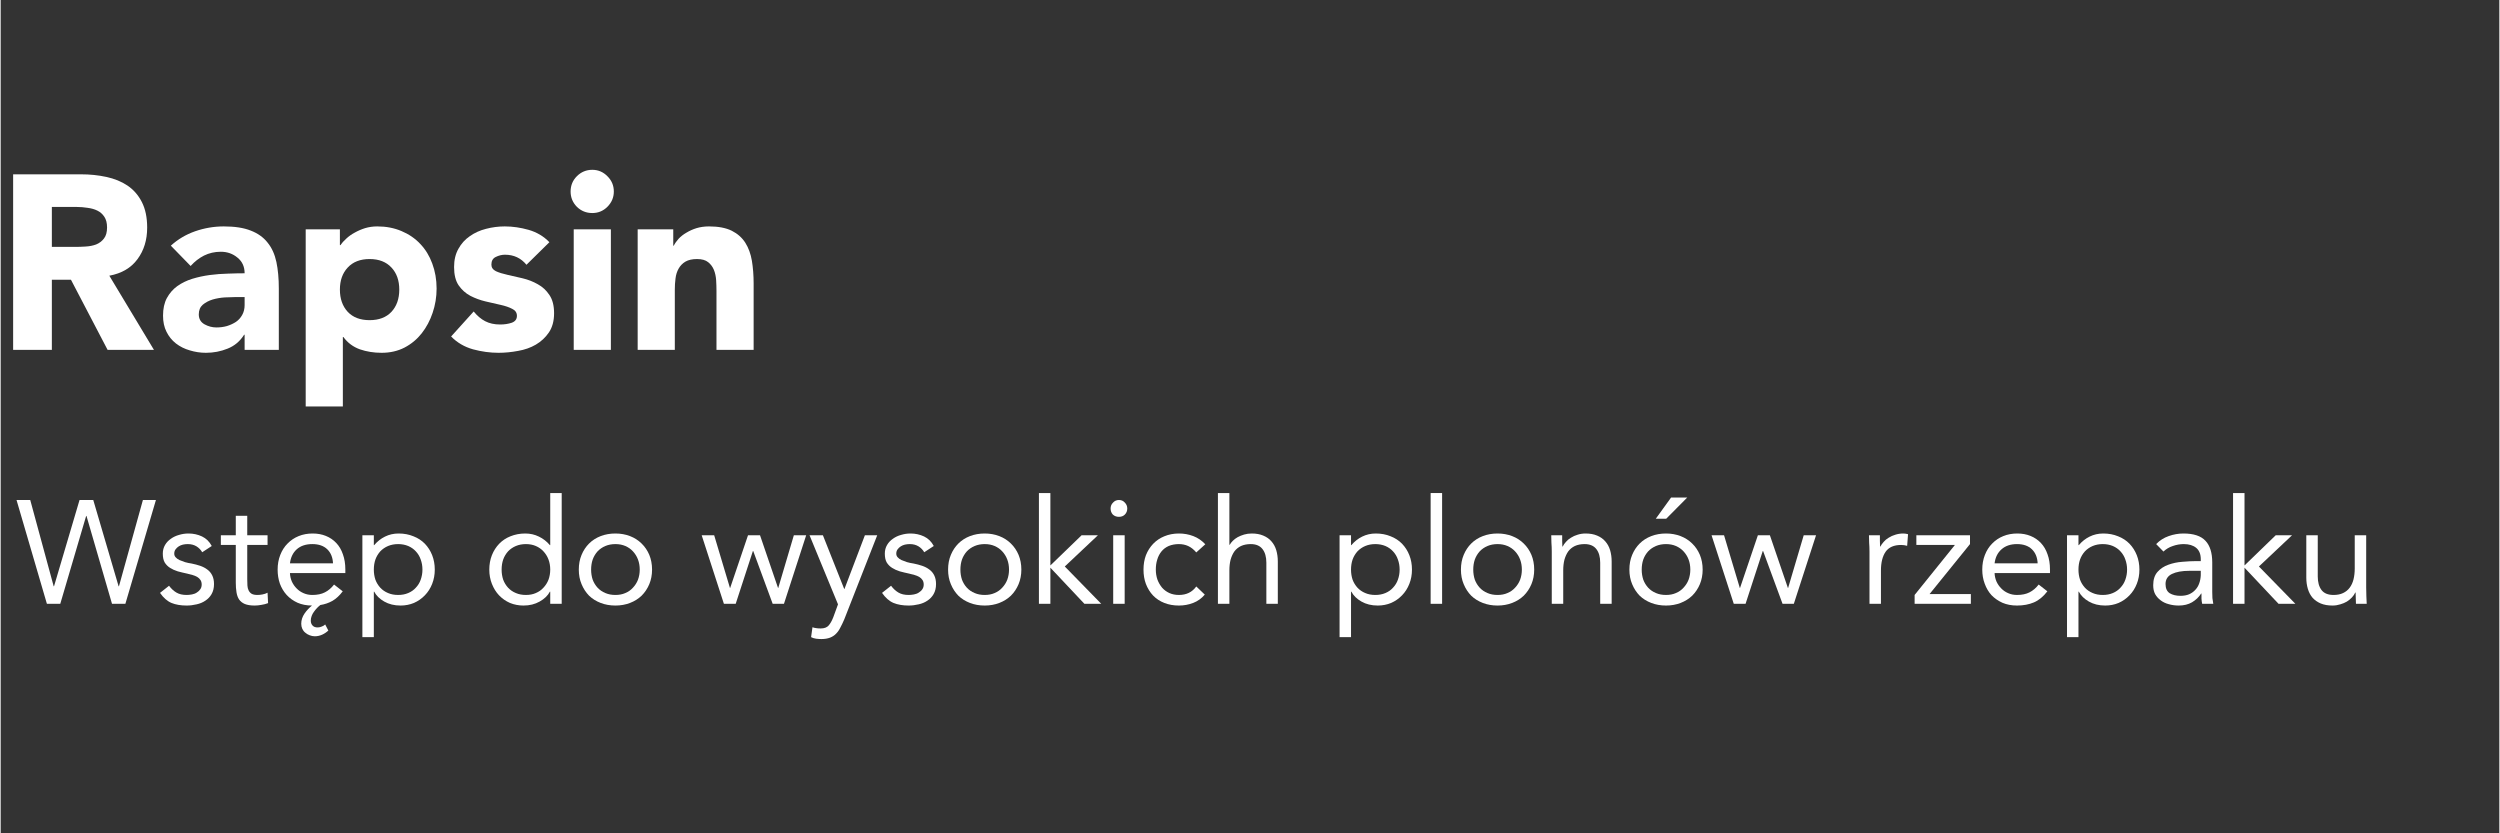 <svg xmlns="http://www.w3.org/2000/svg" xmlns:xlink="http://www.w3.org/1999/xlink" width="300" zoomAndPan="magnify" viewBox="0 0 224.88 75" height="100" preserveAspectRatio="xMidYMid meet" version="1.0"><rect x="0" y="0" width="224.88" height="75" fill="#333333" stroke="none"/><defs><g/></defs><g fill="#ffffff" fill-opacity="1"><g transform="translate(-0.487, 31.486)"><g><path d="M 1.609 -15.797 L 7.719 -15.797 C 8.52 -15.797 9.281 -15.719 10 -15.562 C 10.727 -15.406 11.363 -15.145 11.906 -14.781 C 12.445 -14.414 12.875 -13.926 13.188 -13.312 C 13.508 -12.695 13.672 -11.926 13.672 -11 C 13.672 -9.883 13.379 -8.938 12.797 -8.156 C 12.223 -7.375 11.379 -6.879 10.266 -6.672 L 14.281 0 L 10.109 0 L 6.812 -6.312 L 5.094 -6.312 L 5.094 0 L 1.609 0 Z M 5.094 -9.266 L 7.141 -9.266 C 7.453 -9.266 7.781 -9.273 8.125 -9.297 C 8.477 -9.316 8.797 -9.379 9.078 -9.484 C 9.359 -9.598 9.594 -9.773 9.781 -10.016 C 9.969 -10.254 10.062 -10.586 10.062 -11.016 C 10.062 -11.422 9.977 -11.742 9.812 -11.984 C 9.656 -12.223 9.445 -12.406 9.188 -12.531 C 8.938 -12.656 8.645 -12.738 8.312 -12.781 C 7.988 -12.832 7.672 -12.859 7.359 -12.859 L 5.094 -12.859 Z M 5.094 -9.266 "/></g></g></g><g fill="#ffffff" fill-opacity="1"><g transform="translate(13.972, 31.486)"><g><path d="M 7.984 -1.359 L 7.938 -1.359 C 7.57 -0.773 7.078 -0.359 6.453 -0.109 C 5.836 0.141 5.188 0.266 4.5 0.266 C 4 0.266 3.516 0.191 3.047 0.047 C 2.578 -0.086 2.16 -0.297 1.797 -0.578 C 1.441 -0.859 1.16 -1.207 0.953 -1.625 C 0.742 -2.039 0.641 -2.523 0.641 -3.078 C 0.641 -3.703 0.754 -4.227 0.984 -4.656 C 1.223 -5.094 1.535 -5.453 1.922 -5.734 C 2.316 -6.016 2.766 -6.234 3.266 -6.391 C 3.773 -6.547 4.301 -6.66 4.844 -6.734 C 5.395 -6.805 5.941 -6.848 6.484 -6.859 C 7.023 -6.879 7.523 -6.891 7.984 -6.891 C 7.984 -7.484 7.77 -7.953 7.344 -8.297 C 6.926 -8.648 6.426 -8.828 5.844 -8.828 C 5.289 -8.828 4.785 -8.711 4.328 -8.484 C 3.879 -8.254 3.477 -7.941 3.125 -7.547 L 1.344 -9.375 C 1.969 -9.945 2.695 -10.379 3.531 -10.672 C 4.363 -10.961 5.223 -11.109 6.109 -11.109 C 7.098 -11.109 7.906 -10.984 8.531 -10.734 C 9.164 -10.492 9.672 -10.133 10.047 -9.656 C 10.43 -9.188 10.695 -8.602 10.844 -7.906 C 10.988 -7.219 11.062 -6.422 11.062 -5.516 L 11.062 0 L 7.984 0 Z M 7.156 -4.75 C 6.906 -4.75 6.586 -4.738 6.203 -4.719 C 5.828 -4.695 5.461 -4.633 5.109 -4.531 C 4.766 -4.426 4.469 -4.27 4.219 -4.062 C 3.977 -3.852 3.859 -3.562 3.859 -3.188 C 3.859 -2.789 4.031 -2.492 4.375 -2.297 C 4.719 -2.109 5.07 -2.016 5.438 -2.016 C 5.77 -2.016 6.086 -2.055 6.391 -2.141 C 6.691 -2.234 6.961 -2.359 7.203 -2.516 C 7.441 -2.68 7.629 -2.891 7.766 -3.141 C 7.91 -3.398 7.984 -3.695 7.984 -4.031 L 7.984 -4.75 Z M 7.156 -4.75 "/></g></g></g><g fill="#ffffff" fill-opacity="1"><g transform="translate(25.953, 31.486)"><g><path d="M 1.5 -10.844 L 4.578 -10.844 L 4.578 -9.422 L 4.625 -9.422 C 4.75 -9.609 4.922 -9.801 5.141 -10 C 5.359 -10.207 5.613 -10.391 5.906 -10.547 C 6.195 -10.711 6.508 -10.848 6.844 -10.953 C 7.188 -11.055 7.551 -11.109 7.938 -11.109 C 8.738 -11.109 9.469 -10.969 10.125 -10.688 C 10.781 -10.414 11.344 -10.031 11.812 -9.531 C 12.281 -9.039 12.641 -8.453 12.891 -7.766 C 13.148 -7.078 13.281 -6.328 13.281 -5.516 C 13.281 -4.754 13.16 -4.023 12.922 -3.328 C 12.691 -2.641 12.363 -2.023 11.938 -1.484 C 11.52 -0.953 11.004 -0.523 10.391 -0.203 C 9.785 0.109 9.098 0.266 8.328 0.266 C 7.629 0.266 6.977 0.16 6.375 -0.047 C 5.77 -0.266 5.273 -0.633 4.891 -1.156 L 4.844 -1.156 L 4.844 5.094 L 1.5 5.094 Z M 4.578 -5.422 C 4.578 -4.598 4.812 -3.93 5.281 -3.422 C 5.75 -2.922 6.406 -2.672 7.25 -2.672 C 8.094 -2.672 8.75 -2.922 9.219 -3.422 C 9.688 -3.93 9.922 -4.598 9.922 -5.422 C 9.922 -6.242 9.688 -6.906 9.219 -7.406 C 8.75 -7.914 8.094 -8.172 7.25 -8.172 C 6.406 -8.172 5.75 -7.914 5.281 -7.406 C 4.812 -6.906 4.578 -6.242 4.578 -5.422 Z M 4.578 -5.422 "/></g></g></g><g fill="#ffffff" fill-opacity="1"><g transform="translate(40.01, 31.486)"><g><path d="M 7.312 -7.656 C 6.82 -8.258 6.176 -8.562 5.375 -8.562 C 5.094 -8.562 4.816 -8.492 4.547 -8.359 C 4.285 -8.234 4.156 -8.004 4.156 -7.672 C 4.156 -7.41 4.289 -7.211 4.562 -7.078 C 4.832 -6.953 5.18 -6.844 5.609 -6.75 C 6.035 -6.656 6.488 -6.551 6.969 -6.438 C 7.457 -6.32 7.91 -6.145 8.328 -5.906 C 8.754 -5.676 9.102 -5.352 9.375 -4.938 C 9.656 -4.531 9.797 -3.984 9.797 -3.297 C 9.797 -2.598 9.641 -2.02 9.328 -1.562 C 9.023 -1.113 8.633 -0.75 8.156 -0.469 C 7.688 -0.195 7.156 -0.008 6.562 0.094 C 5.969 0.207 5.379 0.266 4.797 0.266 C 4.035 0.266 3.27 0.16 2.5 -0.047 C 1.727 -0.266 1.07 -0.648 0.531 -1.203 L 2.562 -3.453 C 2.875 -3.066 3.219 -2.773 3.594 -2.578 C 3.977 -2.379 4.426 -2.281 4.938 -2.281 C 5.32 -2.281 5.672 -2.332 5.984 -2.438 C 6.297 -2.551 6.453 -2.758 6.453 -3.062 C 6.453 -3.344 6.312 -3.551 6.031 -3.688 C 5.758 -3.832 5.41 -3.953 4.984 -4.047 C 4.555 -4.141 4.102 -4.242 3.625 -4.359 C 3.145 -4.473 2.691 -4.641 2.266 -4.859 C 1.836 -5.086 1.484 -5.406 1.203 -5.812 C 0.93 -6.219 0.797 -6.766 0.797 -7.453 C 0.797 -8.086 0.926 -8.633 1.188 -9.094 C 1.445 -9.562 1.789 -9.941 2.219 -10.234 C 2.645 -10.535 3.129 -10.754 3.672 -10.891 C 4.223 -11.035 4.785 -11.109 5.359 -11.109 C 6.066 -11.109 6.785 -11.004 7.516 -10.797 C 8.242 -10.586 8.863 -10.219 9.375 -9.688 Z M 7.312 -7.656 "/></g></g></g><g fill="#ffffff" fill-opacity="1"><g transform="translate(50.341, 31.486)"><g><path d="M 1.234 -10.844 L 4.578 -10.844 L 4.578 0 L 1.234 0 Z M 0.953 -14.25 C 0.953 -14.789 1.141 -15.25 1.516 -15.625 C 1.898 -16.008 2.363 -16.203 2.906 -16.203 C 3.438 -16.203 3.891 -16.008 4.266 -15.625 C 4.648 -15.25 4.844 -14.789 4.844 -14.25 C 4.844 -13.719 4.648 -13.258 4.266 -12.875 C 3.891 -12.5 3.438 -12.312 2.906 -12.312 C 2.363 -12.312 1.898 -12.5 1.516 -12.875 C 1.141 -13.258 0.953 -13.719 0.953 -14.25 Z M 0.953 -14.25 "/></g></g></g><g fill="#ffffff" fill-opacity="1"><g transform="translate(56.142, 31.486)"><g><path d="M 1.188 -10.844 L 4.391 -10.844 L 4.391 -9.375 L 4.438 -9.375 C 4.539 -9.582 4.688 -9.789 4.875 -10 C 5.07 -10.207 5.305 -10.391 5.578 -10.547 C 5.848 -10.711 6.148 -10.848 6.484 -10.953 C 6.828 -11.055 7.203 -11.109 7.609 -11.109 C 8.453 -11.109 9.133 -10.977 9.656 -10.719 C 10.176 -10.457 10.582 -10.098 10.875 -9.641 C 11.164 -9.18 11.363 -8.641 11.469 -8.016 C 11.57 -7.391 11.625 -6.711 11.625 -5.984 L 11.625 0 L 8.281 0 L 8.281 -5.312 C 8.281 -5.625 8.27 -5.945 8.25 -6.281 C 8.227 -6.613 8.16 -6.922 8.047 -7.203 C 7.93 -7.484 7.758 -7.711 7.531 -7.891 C 7.301 -8.078 6.969 -8.172 6.531 -8.172 C 6.102 -8.172 5.754 -8.094 5.484 -7.938 C 5.223 -7.781 5.02 -7.57 4.875 -7.312 C 4.727 -7.051 4.633 -6.754 4.594 -6.422 C 4.551 -6.098 4.531 -5.758 4.531 -5.406 L 4.531 0 L 1.188 0 Z M 1.188 -10.844 "/></g></g></g><g fill="#ffffff" fill-opacity="1"><g transform="translate(1.349, 54.343)"><g><path d="M 0.078 -9.344 L 1.312 -9.344 L 3.422 -1.578 L 3.453 -1.578 L 5.75 -9.344 L 6.984 -9.344 L 9.266 -1.578 L 9.297 -1.578 L 11.453 -9.344 L 12.625 -9.344 L 9.875 0 L 8.672 0 L 6.375 -7.906 L 6.344 -7.906 L 4.016 0 L 2.812 0 Z M 0.078 -9.344 "/></g></g></g><g fill="#ffffff" fill-opacity="1"><g transform="translate(14.045, 54.343)"><g><path d="M 1.109 -1.625 C 1.305 -1.363 1.523 -1.16 1.766 -1.016 C 2.016 -0.867 2.32 -0.797 2.688 -0.797 C 2.844 -0.797 3.004 -0.812 3.172 -0.844 C 3.336 -0.875 3.484 -0.93 3.609 -1.016 C 3.742 -1.098 3.848 -1.195 3.922 -1.312 C 4.004 -1.426 4.047 -1.566 4.047 -1.734 C 4.047 -1.898 4.008 -2.035 3.938 -2.141 C 3.863 -2.254 3.766 -2.348 3.641 -2.422 C 3.516 -2.492 3.375 -2.551 3.219 -2.594 C 3.062 -2.633 2.898 -2.676 2.734 -2.719 C 2.441 -2.781 2.16 -2.848 1.891 -2.922 C 1.629 -3.004 1.398 -3.109 1.203 -3.234 C 1.004 -3.359 0.844 -3.52 0.719 -3.719 C 0.602 -3.926 0.547 -4.191 0.547 -4.516 C 0.547 -4.805 0.613 -5.066 0.75 -5.297 C 0.883 -5.523 1.062 -5.711 1.281 -5.859 C 1.5 -6.016 1.742 -6.129 2.016 -6.203 C 2.285 -6.285 2.566 -6.328 2.859 -6.328 C 3.297 -6.328 3.703 -6.238 4.078 -6.062 C 4.453 -5.883 4.742 -5.598 4.953 -5.203 L 4.094 -4.641 C 3.969 -4.859 3.797 -5.035 3.578 -5.172 C 3.359 -5.305 3.098 -5.375 2.797 -5.375 C 2.648 -5.375 2.504 -5.359 2.359 -5.328 C 2.223 -5.297 2.098 -5.242 1.984 -5.172 C 1.867 -5.098 1.77 -5.004 1.688 -4.891 C 1.613 -4.785 1.578 -4.66 1.578 -4.516 C 1.578 -4.391 1.617 -4.281 1.703 -4.188 C 1.785 -4.094 1.898 -4.008 2.047 -3.938 C 2.191 -3.875 2.359 -3.812 2.547 -3.75 C 2.734 -3.695 2.93 -3.656 3.141 -3.625 C 3.41 -3.57 3.664 -3.504 3.906 -3.422 C 4.156 -3.336 4.375 -3.223 4.562 -3.078 C 4.75 -2.941 4.895 -2.766 5 -2.547 C 5.102 -2.336 5.156 -2.082 5.156 -1.781 C 5.156 -1.426 5.082 -1.125 4.938 -0.875 C 4.801 -0.633 4.613 -0.438 4.375 -0.281 C 4.145 -0.125 3.883 -0.016 3.594 0.047 C 3.301 0.117 3 0.156 2.688 0.156 C 2.164 0.156 1.711 0.078 1.328 -0.078 C 0.941 -0.242 0.598 -0.547 0.297 -0.984 Z M 1.109 -1.625 "/></g></g></g><g fill="#ffffff" fill-opacity="1"><g transform="translate(19.661, 54.343)"><g><path d="M 4.359 -5.297 L 2.531 -5.297 L 2.531 -2.219 C 2.531 -2.008 2.535 -1.816 2.547 -1.641 C 2.555 -1.473 2.594 -1.328 2.656 -1.203 C 2.719 -1.078 2.805 -0.977 2.922 -0.906 C 3.047 -0.832 3.223 -0.797 3.453 -0.797 C 3.598 -0.797 3.75 -0.812 3.906 -0.844 C 4.07 -0.875 4.223 -0.926 4.359 -1 L 4.406 -0.062 C 4.227 0.008 4.031 0.062 3.812 0.094 C 3.602 0.133 3.398 0.156 3.203 0.156 C 2.836 0.156 2.539 0.109 2.312 0.016 C 2.094 -0.078 1.922 -0.211 1.797 -0.391 C 1.68 -0.566 1.602 -0.785 1.562 -1.047 C 1.52 -1.305 1.5 -1.594 1.5 -1.906 L 1.5 -5.297 L 0.156 -5.297 L 0.156 -6.172 L 1.5 -6.172 L 1.5 -7.922 L 2.531 -7.922 L 2.531 -6.172 L 4.359 -6.172 Z M 4.359 -5.297 "/></g></g></g><g fill="#ffffff" fill-opacity="1"><g transform="translate(24.302, 54.343)"><g><path d="M 5.188 2.406 C 5.02 2.562 4.832 2.688 4.625 2.781 C 4.414 2.875 4.195 2.922 3.969 2.922 C 3.812 2.922 3.656 2.891 3.5 2.828 C 3.352 2.773 3.223 2.695 3.109 2.594 C 2.992 2.5 2.906 2.383 2.844 2.25 C 2.781 2.113 2.75 1.961 2.75 1.797 C 2.75 1.473 2.848 1.164 3.047 0.875 C 3.242 0.594 3.469 0.352 3.719 0.156 C 3.238 0.156 2.805 0.07 2.422 -0.094 C 2.035 -0.27 1.707 -0.504 1.438 -0.797 C 1.176 -1.086 0.973 -1.426 0.828 -1.812 C 0.691 -2.207 0.625 -2.629 0.625 -3.078 C 0.625 -3.555 0.703 -3.992 0.859 -4.391 C 1.016 -4.797 1.234 -5.141 1.516 -5.422 C 1.797 -5.711 2.129 -5.938 2.516 -6.094 C 2.898 -6.25 3.32 -6.328 3.781 -6.328 C 4.219 -6.328 4.613 -6.254 4.969 -6.109 C 5.332 -5.961 5.645 -5.75 5.906 -5.469 C 6.164 -5.195 6.363 -4.859 6.5 -4.453 C 6.645 -4.055 6.719 -3.602 6.719 -3.094 L 6.719 -2.766 L 1.734 -2.766 C 1.742 -2.504 1.801 -2.25 1.906 -2 C 2.02 -1.758 2.164 -1.551 2.344 -1.375 C 2.52 -1.195 2.727 -1.055 2.969 -0.953 C 3.207 -0.848 3.469 -0.797 3.75 -0.797 C 4.195 -0.797 4.57 -0.875 4.875 -1.031 C 5.188 -1.188 5.461 -1.422 5.703 -1.734 L 6.484 -1.125 C 6.203 -0.75 5.895 -0.461 5.562 -0.266 C 5.227 -0.078 4.863 0.047 4.469 0.109 C 4.375 0.18 4.273 0.27 4.172 0.375 C 4.066 0.488 3.973 0.602 3.891 0.719 C 3.805 0.832 3.738 0.957 3.688 1.094 C 3.633 1.238 3.609 1.379 3.609 1.516 C 3.609 1.691 3.66 1.836 3.766 1.953 C 3.879 2.078 4.039 2.133 4.25 2.125 C 4.363 2.125 4.477 2.098 4.594 2.047 C 4.719 2.004 4.82 1.941 4.906 1.859 Z M 5.609 -3.641 C 5.586 -4.172 5.414 -4.594 5.094 -4.906 C 4.77 -5.219 4.32 -5.375 3.75 -5.375 C 3.164 -5.375 2.695 -5.219 2.344 -4.906 C 2 -4.594 1.797 -4.172 1.734 -3.641 Z M 5.609 -3.641 "/></g></g></g><g fill="#ffffff" fill-opacity="1"><g transform="translate(31.632, 54.343)"><g><path d="M 0.922 -6.172 L 1.953 -6.172 L 1.953 -5.281 L 1.984 -5.281 C 2.266 -5.613 2.586 -5.867 2.953 -6.047 C 3.328 -6.234 3.738 -6.328 4.188 -6.328 C 4.676 -6.328 5.117 -6.242 5.516 -6.078 C 5.922 -5.922 6.266 -5.695 6.547 -5.406 C 6.828 -5.113 7.047 -4.77 7.203 -4.375 C 7.359 -3.977 7.438 -3.547 7.438 -3.078 C 7.438 -2.617 7.359 -2.191 7.203 -1.797 C 7.047 -1.398 6.828 -1.055 6.547 -0.766 C 6.266 -0.473 5.938 -0.242 5.562 -0.078 C 5.188 0.078 4.785 0.156 4.359 0.156 C 3.797 0.156 3.305 0.035 2.891 -0.203 C 2.473 -0.441 2.172 -0.738 1.984 -1.094 L 1.953 -1.094 L 1.953 3 L 0.922 3 Z M 1.953 -3.078 C 1.953 -2.754 2 -2.453 2.094 -2.172 C 2.195 -1.898 2.344 -1.66 2.531 -1.453 C 2.727 -1.242 2.961 -1.082 3.234 -0.969 C 3.504 -0.852 3.805 -0.797 4.141 -0.797 C 4.473 -0.797 4.773 -0.852 5.047 -0.969 C 5.316 -1.082 5.547 -1.242 5.734 -1.453 C 5.93 -1.66 6.078 -1.898 6.172 -2.172 C 6.273 -2.453 6.328 -2.754 6.328 -3.078 C 6.328 -3.41 6.273 -3.711 6.172 -3.984 C 6.078 -4.266 5.93 -4.508 5.734 -4.719 C 5.547 -4.926 5.316 -5.086 5.047 -5.203 C 4.773 -5.316 4.473 -5.375 4.141 -5.375 C 3.805 -5.375 3.504 -5.316 3.234 -5.203 C 2.961 -5.086 2.727 -4.926 2.531 -4.719 C 2.344 -4.508 2.195 -4.266 2.094 -3.984 C 2 -3.711 1.953 -3.41 1.953 -3.078 Z M 1.953 -3.078 "/></g></g></g><g fill="#ffffff" fill-opacity="1"><g transform="translate(39.687, 54.343)"><g/></g></g><g fill="#ffffff" fill-opacity="1"><g transform="translate(43.352, 54.343)"><g><path d="M 6.109 -1.094 L 6.078 -1.094 C 5.891 -0.738 5.582 -0.441 5.156 -0.203 C 4.738 0.035 4.254 0.156 3.703 0.156 C 3.273 0.156 2.867 0.078 2.484 -0.078 C 2.109 -0.242 1.781 -0.473 1.5 -0.766 C 1.227 -1.055 1.016 -1.398 0.859 -1.797 C 0.703 -2.191 0.625 -2.617 0.625 -3.078 C 0.625 -3.547 0.703 -3.977 0.859 -4.375 C 1.016 -4.77 1.234 -5.113 1.516 -5.406 C 1.797 -5.695 2.133 -5.922 2.531 -6.078 C 2.938 -6.242 3.379 -6.328 3.859 -6.328 C 4.305 -6.328 4.719 -6.234 5.094 -6.047 C 5.469 -5.867 5.797 -5.613 6.078 -5.281 L 6.109 -5.281 L 6.109 -9.969 L 7.141 -9.969 L 7.141 0 L 6.109 0 Z M 6.109 -3.078 C 6.109 -3.41 6.055 -3.711 5.953 -3.984 C 5.848 -4.266 5.695 -4.508 5.5 -4.719 C 5.312 -4.926 5.082 -5.086 4.812 -5.203 C 4.551 -5.316 4.254 -5.375 3.922 -5.375 C 3.586 -5.375 3.285 -5.316 3.016 -5.203 C 2.742 -5.086 2.508 -4.926 2.312 -4.719 C 2.125 -4.508 1.977 -4.266 1.875 -3.984 C 1.781 -3.711 1.734 -3.41 1.734 -3.078 C 1.734 -2.754 1.781 -2.453 1.875 -2.172 C 1.977 -1.898 2.125 -1.66 2.312 -1.453 C 2.508 -1.242 2.742 -1.082 3.016 -0.969 C 3.285 -0.852 3.586 -0.797 3.922 -0.797 C 4.254 -0.797 4.551 -0.852 4.812 -0.969 C 5.082 -1.082 5.312 -1.242 5.5 -1.453 C 5.695 -1.66 5.848 -1.898 5.953 -2.172 C 6.055 -2.453 6.109 -2.754 6.109 -3.078 Z M 6.109 -3.078 "/></g></g></g><g fill="#ffffff" fill-opacity="1"><g transform="translate(51.407, 54.343)"><g><path d="M 0.625 -3.078 C 0.625 -3.566 0.707 -4.008 0.875 -4.406 C 1.039 -4.801 1.266 -5.141 1.547 -5.422 C 1.836 -5.711 2.188 -5.938 2.594 -6.094 C 3 -6.25 3.441 -6.328 3.922 -6.328 C 4.391 -6.328 4.828 -6.25 5.234 -6.094 C 5.641 -5.938 5.988 -5.711 6.281 -5.422 C 6.57 -5.141 6.801 -4.801 6.969 -4.406 C 7.133 -4.008 7.219 -3.566 7.219 -3.078 C 7.219 -2.598 7.133 -2.16 6.969 -1.766 C 6.801 -1.367 6.57 -1.023 6.281 -0.734 C 5.988 -0.453 5.641 -0.234 5.234 -0.078 C 4.828 0.078 4.391 0.156 3.922 0.156 C 3.441 0.156 3 0.078 2.594 -0.078 C 2.188 -0.234 1.836 -0.453 1.547 -0.734 C 1.266 -1.023 1.039 -1.367 0.875 -1.766 C 0.707 -2.16 0.625 -2.598 0.625 -3.078 Z M 1.734 -3.078 C 1.734 -2.754 1.781 -2.453 1.875 -2.172 C 1.977 -1.898 2.125 -1.66 2.312 -1.453 C 2.508 -1.242 2.742 -1.082 3.016 -0.969 C 3.285 -0.852 3.586 -0.797 3.922 -0.797 C 4.254 -0.797 4.551 -0.852 4.812 -0.969 C 5.082 -1.082 5.312 -1.242 5.5 -1.453 C 5.695 -1.66 5.848 -1.898 5.953 -2.172 C 6.055 -2.453 6.109 -2.754 6.109 -3.078 C 6.109 -3.41 6.055 -3.711 5.953 -3.984 C 5.848 -4.266 5.695 -4.508 5.5 -4.719 C 5.312 -4.926 5.082 -5.086 4.812 -5.203 C 4.551 -5.316 4.254 -5.375 3.922 -5.375 C 3.586 -5.375 3.285 -5.316 3.016 -5.203 C 2.742 -5.086 2.508 -4.926 2.312 -4.719 C 2.125 -4.508 1.977 -4.266 1.875 -3.984 C 1.781 -3.711 1.734 -3.41 1.734 -3.078 Z M 1.734 -3.078 "/></g></g></g><g fill="#ffffff" fill-opacity="1"><g transform="translate(59.238, 54.343)"><g/></g></g><g fill="#ffffff" fill-opacity="1"><g transform="translate(62.903, 54.343)"><g><path d="M 7.594 0 L 6.578 0 L 4.828 -4.75 L 4.797 -4.75 L 3.25 0 L 2.188 0 L 0.188 -6.172 L 1.312 -6.172 L 2.734 -1.422 L 2.75 -1.422 L 4.359 -6.172 L 5.438 -6.172 L 7.062 -1.422 L 7.078 -1.422 L 8.484 -6.172 L 9.594 -6.172 Z M 7.594 0 "/></g></g></g><g fill="#ffffff" fill-opacity="1"><g transform="translate(72.672, 54.343)"><g><path d="M 3.25 1.406 C 3.133 1.676 3.02 1.914 2.906 2.125 C 2.801 2.344 2.672 2.531 2.516 2.688 C 2.367 2.844 2.188 2.961 1.969 3.047 C 1.75 3.129 1.488 3.172 1.188 3.172 C 1.039 3.172 0.883 3.16 0.719 3.141 C 0.551 3.117 0.398 3.07 0.266 3 L 0.391 2.109 C 0.492 2.148 0.602 2.176 0.719 2.188 C 0.832 2.207 0.969 2.219 1.125 2.219 C 1.457 2.219 1.703 2.125 1.859 1.938 C 2.016 1.75 2.148 1.504 2.266 1.203 L 2.688 0.047 L 0.125 -6.172 L 1.328 -6.172 L 3.25 -1.328 L 3.266 -1.328 L 5.109 -6.172 L 6.219 -6.172 Z M 3.25 1.406 "/></g></g></g><g fill="#ffffff" fill-opacity="1"><g transform="translate(79.027, 54.343)"><g><path d="M 1.109 -1.625 C 1.305 -1.363 1.523 -1.16 1.766 -1.016 C 2.016 -0.867 2.32 -0.797 2.688 -0.797 C 2.844 -0.797 3.004 -0.812 3.172 -0.844 C 3.336 -0.875 3.484 -0.93 3.609 -1.016 C 3.742 -1.098 3.848 -1.195 3.922 -1.312 C 4.004 -1.426 4.047 -1.566 4.047 -1.734 C 4.047 -1.898 4.008 -2.035 3.938 -2.141 C 3.863 -2.254 3.766 -2.348 3.641 -2.422 C 3.516 -2.492 3.375 -2.551 3.219 -2.594 C 3.062 -2.633 2.898 -2.676 2.734 -2.719 C 2.441 -2.781 2.16 -2.848 1.891 -2.922 C 1.629 -3.004 1.398 -3.109 1.203 -3.234 C 1.004 -3.359 0.844 -3.52 0.719 -3.719 C 0.602 -3.926 0.547 -4.191 0.547 -4.516 C 0.547 -4.805 0.613 -5.066 0.75 -5.297 C 0.883 -5.523 1.062 -5.711 1.281 -5.859 C 1.5 -6.016 1.742 -6.129 2.016 -6.203 C 2.285 -6.285 2.566 -6.328 2.859 -6.328 C 3.297 -6.328 3.703 -6.238 4.078 -6.062 C 4.453 -5.883 4.742 -5.598 4.953 -5.203 L 4.094 -4.641 C 3.969 -4.859 3.797 -5.035 3.578 -5.172 C 3.359 -5.305 3.098 -5.375 2.797 -5.375 C 2.648 -5.375 2.504 -5.359 2.359 -5.328 C 2.223 -5.297 2.098 -5.242 1.984 -5.172 C 1.867 -5.098 1.77 -5.004 1.688 -4.891 C 1.613 -4.785 1.578 -4.66 1.578 -4.516 C 1.578 -4.391 1.617 -4.281 1.703 -4.188 C 1.785 -4.094 1.898 -4.008 2.047 -3.938 C 2.191 -3.875 2.359 -3.812 2.547 -3.75 C 2.734 -3.695 2.93 -3.656 3.141 -3.625 C 3.41 -3.57 3.664 -3.504 3.906 -3.422 C 4.156 -3.336 4.375 -3.223 4.562 -3.078 C 4.75 -2.941 4.895 -2.766 5 -2.547 C 5.102 -2.336 5.156 -2.082 5.156 -1.781 C 5.156 -1.426 5.082 -1.125 4.938 -0.875 C 4.801 -0.633 4.613 -0.438 4.375 -0.281 C 4.145 -0.125 3.883 -0.016 3.594 0.047 C 3.301 0.117 3 0.156 2.688 0.156 C 2.164 0.156 1.711 0.078 1.328 -0.078 C 0.941 -0.242 0.598 -0.547 0.297 -0.984 Z M 1.109 -1.625 "/></g></g></g><g fill="#ffffff" fill-opacity="1"><g transform="translate(84.643, 54.343)"><g><path d="M 0.625 -3.078 C 0.625 -3.566 0.707 -4.008 0.875 -4.406 C 1.039 -4.801 1.266 -5.141 1.547 -5.422 C 1.836 -5.711 2.188 -5.938 2.594 -6.094 C 3 -6.25 3.441 -6.328 3.922 -6.328 C 4.391 -6.328 4.828 -6.25 5.234 -6.094 C 5.641 -5.938 5.988 -5.711 6.281 -5.422 C 6.57 -5.141 6.801 -4.801 6.969 -4.406 C 7.133 -4.008 7.219 -3.566 7.219 -3.078 C 7.219 -2.598 7.133 -2.16 6.969 -1.766 C 6.801 -1.367 6.57 -1.023 6.281 -0.734 C 5.988 -0.453 5.641 -0.234 5.234 -0.078 C 4.828 0.078 4.391 0.156 3.922 0.156 C 3.441 0.156 3 0.078 2.594 -0.078 C 2.188 -0.234 1.836 -0.453 1.547 -0.734 C 1.266 -1.023 1.039 -1.367 0.875 -1.766 C 0.707 -2.16 0.625 -2.598 0.625 -3.078 Z M 1.734 -3.078 C 1.734 -2.754 1.781 -2.453 1.875 -2.172 C 1.977 -1.898 2.125 -1.66 2.312 -1.453 C 2.508 -1.242 2.742 -1.082 3.016 -0.969 C 3.285 -0.852 3.586 -0.797 3.922 -0.797 C 4.254 -0.797 4.551 -0.852 4.812 -0.969 C 5.082 -1.082 5.312 -1.242 5.5 -1.453 C 5.695 -1.66 5.848 -1.898 5.953 -2.172 C 6.055 -2.453 6.109 -2.754 6.109 -3.078 C 6.109 -3.41 6.055 -3.711 5.953 -3.984 C 5.848 -4.266 5.695 -4.508 5.5 -4.719 C 5.312 -4.926 5.082 -5.086 4.812 -5.203 C 4.551 -5.316 4.254 -5.375 3.922 -5.375 C 3.586 -5.375 3.285 -5.316 3.016 -5.203 C 2.742 -5.086 2.508 -4.926 2.312 -4.719 C 2.125 -4.508 1.977 -4.266 1.875 -3.984 C 1.781 -3.711 1.734 -3.41 1.734 -3.078 Z M 1.734 -3.078 "/></g></g></g><g fill="#ffffff" fill-opacity="1"><g transform="translate(92.474, 54.343)"><g><path d="M 0.969 -9.969 L 2 -9.969 L 2 -3.453 L 4.812 -6.172 L 6.281 -6.172 L 3.297 -3.359 L 6.578 0 L 5.062 0 L 2 -3.25 L 2 0 L 0.969 0 Z M 0.969 -9.969 "/></g></g></g><g fill="#ffffff" fill-opacity="1"><g transform="translate(99.066, 54.343)"><g><path d="M 1.062 -6.172 L 2.094 -6.172 L 2.094 0 L 1.062 0 Z M 0.828 -8.578 C 0.828 -8.785 0.898 -8.961 1.047 -9.109 C 1.191 -9.266 1.367 -9.344 1.578 -9.344 C 1.797 -9.344 1.973 -9.266 2.109 -9.109 C 2.254 -8.961 2.328 -8.785 2.328 -8.578 C 2.328 -8.359 2.254 -8.176 2.109 -8.031 C 1.973 -7.895 1.797 -7.828 1.578 -7.828 C 1.359 -7.828 1.176 -7.895 1.031 -8.031 C 0.895 -8.176 0.828 -8.359 0.828 -8.578 Z M 0.828 -8.578 "/></g></g></g><g fill="#ffffff" fill-opacity="1"><g transform="translate(102.23, 54.343)"><g><path d="M 5.375 -4.625 C 5.145 -4.895 4.898 -5.086 4.641 -5.203 C 4.391 -5.316 4.113 -5.375 3.812 -5.375 C 3.469 -5.375 3.16 -5.316 2.891 -5.203 C 2.629 -5.086 2.41 -4.922 2.234 -4.703 C 2.066 -4.492 1.941 -4.25 1.859 -3.969 C 1.773 -3.695 1.734 -3.398 1.734 -3.078 C 1.734 -2.766 1.781 -2.469 1.875 -2.188 C 1.977 -1.914 2.117 -1.672 2.297 -1.453 C 2.484 -1.242 2.703 -1.082 2.953 -0.969 C 3.211 -0.852 3.5 -0.797 3.812 -0.797 C 4.488 -0.797 5.008 -1.051 5.375 -1.562 L 6.141 -0.828 C 5.848 -0.484 5.5 -0.234 5.094 -0.078 C 4.688 0.078 4.258 0.156 3.812 0.156 C 3.332 0.156 2.895 0.078 2.5 -0.078 C 2.102 -0.234 1.766 -0.457 1.484 -0.75 C 1.211 -1.039 1 -1.383 0.844 -1.781 C 0.695 -2.176 0.625 -2.609 0.625 -3.078 C 0.625 -3.547 0.695 -3.977 0.844 -4.375 C 1 -4.77 1.219 -5.113 1.5 -5.406 C 1.781 -5.695 2.113 -5.922 2.5 -6.078 C 2.895 -6.242 3.332 -6.328 3.812 -6.328 C 4.27 -6.328 4.703 -6.25 5.109 -6.094 C 5.516 -5.938 5.875 -5.691 6.188 -5.359 Z M 5.375 -4.625 "/></g></g></g><g fill="#ffffff" fill-opacity="1"><g transform="translate(108.584, 54.343)"><g><path d="M 0.969 -9.969 L 2 -9.969 L 2 -5.312 L 2.031 -5.312 C 2.102 -5.438 2.195 -5.555 2.312 -5.672 C 2.438 -5.797 2.582 -5.906 2.75 -6 C 2.926 -6.094 3.117 -6.172 3.328 -6.234 C 3.547 -6.297 3.773 -6.328 4.016 -6.328 C 4.41 -6.328 4.754 -6.266 5.047 -6.141 C 5.348 -6.016 5.594 -5.844 5.781 -5.625 C 5.977 -5.406 6.125 -5.141 6.219 -4.828 C 6.312 -4.516 6.359 -4.176 6.359 -3.812 L 6.359 0 L 5.328 0 L 5.328 -3.703 C 5.328 -4.223 5.211 -4.629 4.984 -4.922 C 4.754 -5.223 4.398 -5.375 3.922 -5.375 C 3.586 -5.375 3.297 -5.316 3.047 -5.203 C 2.805 -5.086 2.609 -4.926 2.453 -4.719 C 2.305 -4.508 2.191 -4.258 2.109 -3.969 C 2.035 -3.676 2 -3.352 2 -3 L 2 0 L 0.969 0 Z M 0.969 -9.969 "/></g></g></g><g fill="#ffffff" fill-opacity="1"><g transform="translate(115.914, 54.343)"><g/></g></g><g fill="#ffffff" fill-opacity="1"><g transform="translate(119.579, 54.343)"><g><path d="M 0.922 -6.172 L 1.953 -6.172 L 1.953 -5.281 L 1.984 -5.281 C 2.266 -5.613 2.586 -5.867 2.953 -6.047 C 3.328 -6.234 3.738 -6.328 4.188 -6.328 C 4.676 -6.328 5.117 -6.242 5.516 -6.078 C 5.922 -5.922 6.266 -5.695 6.547 -5.406 C 6.828 -5.113 7.047 -4.77 7.203 -4.375 C 7.359 -3.977 7.438 -3.547 7.438 -3.078 C 7.438 -2.617 7.359 -2.191 7.203 -1.797 C 7.047 -1.398 6.828 -1.055 6.547 -0.766 C 6.266 -0.473 5.938 -0.242 5.562 -0.078 C 5.188 0.078 4.785 0.156 4.359 0.156 C 3.797 0.156 3.305 0.035 2.891 -0.203 C 2.473 -0.441 2.172 -0.738 1.984 -1.094 L 1.953 -1.094 L 1.953 3 L 0.922 3 Z M 1.953 -3.078 C 1.953 -2.754 2 -2.453 2.094 -2.172 C 2.195 -1.898 2.344 -1.66 2.531 -1.453 C 2.727 -1.242 2.961 -1.082 3.234 -0.969 C 3.504 -0.852 3.805 -0.797 4.141 -0.797 C 4.473 -0.797 4.773 -0.852 5.047 -0.969 C 5.316 -1.082 5.547 -1.242 5.734 -1.453 C 5.93 -1.66 6.078 -1.898 6.172 -2.172 C 6.273 -2.453 6.328 -2.754 6.328 -3.078 C 6.328 -3.41 6.273 -3.711 6.172 -3.984 C 6.078 -4.266 5.93 -4.508 5.734 -4.719 C 5.547 -4.926 5.316 -5.086 5.047 -5.203 C 4.773 -5.316 4.473 -5.375 4.141 -5.375 C 3.805 -5.375 3.504 -5.316 3.234 -5.203 C 2.961 -5.086 2.727 -4.926 2.531 -4.719 C 2.344 -4.508 2.195 -4.266 2.094 -3.984 C 2 -3.711 1.953 -3.41 1.953 -3.078 Z M 1.953 -3.078 "/></g></g></g><g fill="#ffffff" fill-opacity="1"><g transform="translate(127.635, 54.343)"><g><path d="M 1.062 -9.969 L 2.094 -9.969 L 2.094 0 L 1.062 0 Z M 1.062 -9.969 "/></g></g></g><g fill="#ffffff" fill-opacity="1"><g transform="translate(130.799, 54.343)"><g><path d="M 0.625 -3.078 C 0.625 -3.566 0.707 -4.008 0.875 -4.406 C 1.039 -4.801 1.266 -5.141 1.547 -5.422 C 1.836 -5.711 2.188 -5.938 2.594 -6.094 C 3 -6.25 3.441 -6.328 3.922 -6.328 C 4.391 -6.328 4.828 -6.25 5.234 -6.094 C 5.641 -5.938 5.988 -5.711 6.281 -5.422 C 6.57 -5.141 6.801 -4.801 6.969 -4.406 C 7.133 -4.008 7.219 -3.566 7.219 -3.078 C 7.219 -2.598 7.133 -2.16 6.969 -1.766 C 6.801 -1.367 6.57 -1.023 6.281 -0.734 C 5.988 -0.453 5.641 -0.234 5.234 -0.078 C 4.828 0.078 4.391 0.156 3.922 0.156 C 3.441 0.156 3 0.078 2.594 -0.078 C 2.188 -0.234 1.836 -0.453 1.547 -0.734 C 1.266 -1.023 1.039 -1.367 0.875 -1.766 C 0.707 -2.16 0.625 -2.598 0.625 -3.078 Z M 1.734 -3.078 C 1.734 -2.754 1.781 -2.453 1.875 -2.172 C 1.977 -1.898 2.125 -1.66 2.312 -1.453 C 2.508 -1.242 2.742 -1.082 3.016 -0.969 C 3.285 -0.852 3.586 -0.797 3.922 -0.797 C 4.254 -0.797 4.551 -0.852 4.812 -0.969 C 5.082 -1.082 5.312 -1.242 5.5 -1.453 C 5.695 -1.66 5.848 -1.898 5.953 -2.172 C 6.055 -2.453 6.109 -2.754 6.109 -3.078 C 6.109 -3.41 6.055 -3.711 5.953 -3.984 C 5.848 -4.266 5.695 -4.508 5.5 -4.719 C 5.312 -4.926 5.082 -5.086 4.812 -5.203 C 4.551 -5.316 4.254 -5.375 3.922 -5.375 C 3.586 -5.375 3.285 -5.316 3.016 -5.203 C 2.742 -5.086 2.508 -4.926 2.312 -4.719 C 2.125 -4.508 1.977 -4.266 1.875 -3.984 C 1.781 -3.711 1.734 -3.41 1.734 -3.078 Z M 1.734 -3.078 "/></g></g></g><g fill="#ffffff" fill-opacity="1"><g transform="translate(138.63, 54.343)"><g><path d="M 0.969 -4.703 C 0.969 -4.984 0.957 -5.25 0.938 -5.5 C 0.926 -5.75 0.922 -5.973 0.922 -6.172 L 1.906 -6.172 C 1.906 -6.004 1.906 -5.836 1.906 -5.672 C 1.914 -5.504 1.922 -5.332 1.922 -5.156 L 1.953 -5.156 C 2.023 -5.301 2.125 -5.441 2.25 -5.578 C 2.375 -5.723 2.523 -5.848 2.703 -5.953 C 2.879 -6.066 3.078 -6.156 3.297 -6.219 C 3.516 -6.289 3.754 -6.328 4.016 -6.328 C 4.41 -6.328 4.754 -6.266 5.047 -6.141 C 5.348 -6.016 5.594 -5.844 5.781 -5.625 C 5.977 -5.406 6.125 -5.141 6.219 -4.828 C 6.312 -4.516 6.359 -4.176 6.359 -3.812 L 6.359 0 L 5.328 0 L 5.328 -3.703 C 5.328 -4.223 5.211 -4.629 4.984 -4.922 C 4.754 -5.223 4.398 -5.375 3.922 -5.375 C 3.586 -5.375 3.297 -5.316 3.047 -5.203 C 2.805 -5.086 2.609 -4.926 2.453 -4.719 C 2.305 -4.508 2.191 -4.258 2.109 -3.969 C 2.035 -3.676 2 -3.352 2 -3 L 2 0 L 0.969 0 Z M 0.969 -4.703 "/></g></g></g><g fill="#ffffff" fill-opacity="1"><g transform="translate(145.96, 54.343)"><g><path d="M 0.625 -3.078 C 0.625 -3.566 0.707 -4.008 0.875 -4.406 C 1.039 -4.801 1.266 -5.141 1.547 -5.422 C 1.836 -5.711 2.188 -5.938 2.594 -6.094 C 3 -6.25 3.441 -6.328 3.922 -6.328 C 4.391 -6.328 4.828 -6.25 5.234 -6.094 C 5.641 -5.938 5.988 -5.711 6.281 -5.422 C 6.57 -5.141 6.801 -4.801 6.969 -4.406 C 7.133 -4.008 7.219 -3.566 7.219 -3.078 C 7.219 -2.598 7.133 -2.16 6.969 -1.766 C 6.801 -1.367 6.57 -1.023 6.281 -0.734 C 5.988 -0.453 5.641 -0.234 5.234 -0.078 C 4.828 0.078 4.391 0.156 3.922 0.156 C 3.441 0.156 3 0.078 2.594 -0.078 C 2.188 -0.234 1.836 -0.453 1.547 -0.734 C 1.266 -1.023 1.039 -1.367 0.875 -1.766 C 0.707 -2.16 0.625 -2.598 0.625 -3.078 Z M 1.734 -3.078 C 1.734 -2.754 1.781 -2.453 1.875 -2.172 C 1.977 -1.898 2.125 -1.66 2.312 -1.453 C 2.508 -1.242 2.742 -1.082 3.016 -0.969 C 3.285 -0.852 3.586 -0.797 3.922 -0.797 C 4.254 -0.797 4.551 -0.852 4.812 -0.969 C 5.082 -1.082 5.312 -1.242 5.5 -1.453 C 5.695 -1.66 5.848 -1.898 5.953 -2.172 C 6.055 -2.453 6.109 -2.754 6.109 -3.078 C 6.109 -3.41 6.055 -3.711 5.953 -3.984 C 5.848 -4.266 5.695 -4.508 5.5 -4.719 C 5.312 -4.926 5.082 -5.086 4.812 -5.203 C 4.551 -5.316 4.254 -5.375 3.922 -5.375 C 3.586 -5.375 3.285 -5.316 3.016 -5.203 C 2.742 -5.086 2.508 -4.926 2.312 -4.719 C 2.125 -4.508 1.977 -4.266 1.875 -3.984 C 1.781 -3.711 1.734 -3.41 1.734 -3.078 Z M 4.375 -9.562 L 5.828 -9.562 L 3.938 -7.656 L 3 -7.656 Z M 4.375 -9.562 "/></g></g></g><g fill="#ffffff" fill-opacity="1"><g transform="translate(153.791, 54.343)"><g><path d="M 7.594 0 L 6.578 0 L 4.828 -4.75 L 4.797 -4.75 L 3.25 0 L 2.188 0 L 0.188 -6.172 L 1.312 -6.172 L 2.734 -1.422 L 2.75 -1.422 L 4.359 -6.172 L 5.438 -6.172 L 7.062 -1.422 L 7.078 -1.422 L 8.484 -6.172 L 9.594 -6.172 Z M 7.594 0 "/></g></g></g><g fill="#ffffff" fill-opacity="1"><g transform="translate(163.56, 54.343)"><g/></g></g><g fill="#ffffff" fill-opacity="1"><g transform="translate(167.225, 54.343)"><g><path d="M 0.969 -4.703 C 0.969 -4.984 0.957 -5.25 0.938 -5.5 C 0.926 -5.75 0.922 -5.973 0.922 -6.172 L 1.906 -6.172 C 1.906 -6.004 1.906 -5.836 1.906 -5.672 C 1.914 -5.504 1.922 -5.332 1.922 -5.156 L 1.953 -5.156 C 2.023 -5.301 2.125 -5.441 2.25 -5.578 C 2.375 -5.723 2.523 -5.848 2.703 -5.953 C 2.879 -6.066 3.078 -6.156 3.297 -6.219 C 3.516 -6.289 3.754 -6.328 4.016 -6.328 C 4.078 -6.328 4.145 -6.32 4.219 -6.312 C 4.289 -6.301 4.363 -6.285 4.438 -6.266 L 4.359 -5.219 C 4.18 -5.27 4 -5.297 3.812 -5.297 C 3.176 -5.297 2.711 -5.094 2.422 -4.688 C 2.141 -4.281 2 -3.719 2 -3 L 2 0 L 0.969 0 Z M 0.969 -4.703 "/></g></g></g><g fill="#ffffff" fill-opacity="1"><g transform="translate(171.865, 54.343)"><g><path d="M 0.391 -0.797 L 4.016 -5.297 L 0.547 -5.297 L 0.547 -6.172 L 5.375 -6.172 L 5.375 -5.375 L 1.734 -0.875 L 5.453 -0.875 L 5.453 0 L 0.391 0 Z M 0.391 -0.797 "/></g></g></g><g fill="#ffffff" fill-opacity="1"><g transform="translate(177.719, 54.343)"><g><path d="M 6.484 -1.125 C 6.117 -0.645 5.711 -0.312 5.266 -0.125 C 4.828 0.062 4.32 0.156 3.75 0.156 C 3.258 0.156 2.82 0.07 2.438 -0.094 C 2.051 -0.27 1.723 -0.5 1.453 -0.781 C 1.191 -1.07 0.988 -1.414 0.844 -1.812 C 0.695 -2.207 0.625 -2.629 0.625 -3.078 C 0.625 -3.555 0.703 -3.992 0.859 -4.391 C 1.016 -4.797 1.234 -5.141 1.516 -5.422 C 1.797 -5.711 2.129 -5.938 2.516 -6.094 C 2.898 -6.25 3.32 -6.328 3.781 -6.328 C 4.219 -6.328 4.613 -6.254 4.969 -6.109 C 5.332 -5.961 5.645 -5.75 5.906 -5.469 C 6.164 -5.195 6.363 -4.859 6.5 -4.453 C 6.645 -4.055 6.719 -3.602 6.719 -3.094 L 6.719 -2.766 L 1.734 -2.766 C 1.742 -2.504 1.801 -2.25 1.906 -2 C 2.02 -1.758 2.164 -1.551 2.344 -1.375 C 2.52 -1.195 2.727 -1.055 2.969 -0.953 C 3.207 -0.848 3.469 -0.797 3.75 -0.797 C 4.195 -0.797 4.57 -0.875 4.875 -1.031 C 5.188 -1.188 5.461 -1.422 5.703 -1.734 Z M 5.609 -3.641 C 5.586 -4.172 5.414 -4.594 5.094 -4.906 C 4.77 -5.219 4.32 -5.375 3.75 -5.375 C 3.176 -5.375 2.711 -5.219 2.359 -4.906 C 2.004 -4.594 1.797 -4.172 1.734 -3.641 Z M 5.609 -3.641 "/></g></g></g><g fill="#ffffff" fill-opacity="1"><g transform="translate(185.049, 54.343)"><g><path d="M 0.922 -6.172 L 1.953 -6.172 L 1.953 -5.281 L 1.984 -5.281 C 2.266 -5.613 2.586 -5.867 2.953 -6.047 C 3.328 -6.234 3.738 -6.328 4.188 -6.328 C 4.676 -6.328 5.117 -6.242 5.516 -6.078 C 5.922 -5.922 6.266 -5.695 6.547 -5.406 C 6.828 -5.113 7.047 -4.77 7.203 -4.375 C 7.359 -3.977 7.438 -3.547 7.438 -3.078 C 7.438 -2.617 7.359 -2.191 7.203 -1.797 C 7.047 -1.398 6.828 -1.055 6.547 -0.766 C 6.266 -0.473 5.938 -0.242 5.562 -0.078 C 5.188 0.078 4.785 0.156 4.359 0.156 C 3.797 0.156 3.305 0.035 2.891 -0.203 C 2.473 -0.441 2.172 -0.738 1.984 -1.094 L 1.953 -1.094 L 1.953 3 L 0.922 3 Z M 1.953 -3.078 C 1.953 -2.754 2 -2.453 2.094 -2.172 C 2.195 -1.898 2.344 -1.66 2.531 -1.453 C 2.727 -1.242 2.961 -1.082 3.234 -0.969 C 3.504 -0.852 3.805 -0.797 4.141 -0.797 C 4.473 -0.797 4.773 -0.852 5.047 -0.969 C 5.316 -1.082 5.547 -1.242 5.734 -1.453 C 5.93 -1.66 6.078 -1.898 6.172 -2.172 C 6.273 -2.453 6.328 -2.754 6.328 -3.078 C 6.328 -3.41 6.273 -3.711 6.172 -3.984 C 6.078 -4.266 5.93 -4.508 5.734 -4.719 C 5.547 -4.926 5.316 -5.086 5.047 -5.203 C 4.773 -5.316 4.473 -5.375 4.141 -5.375 C 3.805 -5.375 3.504 -5.316 3.234 -5.203 C 2.961 -5.086 2.727 -4.926 2.531 -4.719 C 2.344 -4.508 2.195 -4.266 2.094 -3.984 C 2 -3.711 1.953 -3.41 1.953 -3.078 Z M 1.953 -3.078 "/></g></g></g><g fill="#ffffff" fill-opacity="1"><g transform="translate(193.104, 54.343)"><g><path d="M 0.891 -5.375 C 1.211 -5.707 1.586 -5.945 2.016 -6.094 C 2.453 -6.25 2.895 -6.328 3.344 -6.328 C 4.258 -6.328 4.922 -6.109 5.328 -5.672 C 5.734 -5.242 5.938 -4.594 5.938 -3.719 L 5.938 -1.062 C 5.938 -0.883 5.941 -0.703 5.953 -0.516 C 5.973 -0.328 6 -0.156 6.031 0 L 5.031 0 C 5 -0.145 4.977 -0.301 4.969 -0.469 C 4.969 -0.633 4.969 -0.785 4.969 -0.922 L 4.938 -0.922 C 4.738 -0.609 4.469 -0.348 4.125 -0.141 C 3.789 0.055 3.391 0.156 2.922 0.156 C 2.598 0.156 2.297 0.113 2.016 0.031 C 1.742 -0.039 1.504 -0.156 1.297 -0.312 C 1.086 -0.469 0.922 -0.656 0.797 -0.875 C 0.68 -1.102 0.625 -1.367 0.625 -1.672 C 0.625 -2.18 0.754 -2.582 1.016 -2.875 C 1.273 -3.164 1.598 -3.379 1.984 -3.516 C 2.379 -3.66 2.801 -3.75 3.25 -3.781 C 3.707 -3.82 4.129 -3.844 4.516 -3.844 L 4.906 -3.844 L 4.906 -4.016 C 4.906 -4.461 4.77 -4.801 4.5 -5.031 C 4.227 -5.258 3.852 -5.375 3.375 -5.375 C 3.039 -5.375 2.711 -5.316 2.391 -5.203 C 2.066 -5.098 1.785 -4.93 1.547 -4.703 Z M 3.875 -2.969 C 3.219 -2.969 2.695 -2.875 2.312 -2.688 C 1.926 -2.5 1.734 -2.195 1.734 -1.781 C 1.734 -1.395 1.859 -1.117 2.109 -0.953 C 2.367 -0.797 2.691 -0.719 3.078 -0.719 C 3.379 -0.719 3.641 -0.766 3.859 -0.859 C 4.086 -0.961 4.273 -1.098 4.422 -1.266 C 4.578 -1.43 4.691 -1.625 4.766 -1.844 C 4.848 -2.07 4.895 -2.316 4.906 -2.578 L 4.906 -2.969 Z M 3.875 -2.969 "/></g></g></g><g fill="#ffffff" fill-opacity="1"><g transform="translate(199.946, 54.343)"><g><path d="M 0.969 -9.969 L 2 -9.969 L 2 -3.453 L 4.812 -6.172 L 6.281 -6.172 L 3.297 -3.359 L 6.578 0 L 5.062 0 L 2 -3.25 L 2 0 L 0.969 0 Z M 0.969 -9.969 "/></g></g></g><g fill="#ffffff" fill-opacity="1"><g transform="translate(206.538, 54.343)"><g><path d="M 6.359 -1.469 C 6.359 -1.188 6.363 -0.922 6.375 -0.672 C 6.395 -0.422 6.406 -0.195 6.406 0 L 5.438 0 C 5.438 -0.164 5.43 -0.332 5.422 -0.5 C 5.41 -0.664 5.406 -0.836 5.406 -1.016 L 5.375 -1.016 C 5.312 -0.867 5.211 -0.723 5.078 -0.578 C 4.953 -0.441 4.801 -0.316 4.625 -0.203 C 4.445 -0.098 4.25 -0.016 4.031 0.047 C 3.812 0.117 3.578 0.156 3.328 0.156 C 2.922 0.156 2.566 0.094 2.266 -0.031 C 1.973 -0.156 1.727 -0.328 1.531 -0.547 C 1.344 -0.766 1.203 -1.031 1.109 -1.344 C 1.016 -1.656 0.969 -1.992 0.969 -2.359 L 0.969 -6.172 L 2 -6.172 L 2 -2.469 C 2 -1.945 2.113 -1.535 2.344 -1.234 C 2.57 -0.941 2.93 -0.797 3.422 -0.797 C 3.754 -0.797 4.039 -0.852 4.281 -0.969 C 4.52 -1.082 4.719 -1.242 4.875 -1.453 C 5.031 -1.66 5.145 -1.91 5.219 -2.203 C 5.289 -2.492 5.328 -2.816 5.328 -3.172 L 5.328 -6.172 L 6.359 -6.172 Z M 6.359 -1.469 "/></g></g></g><g fill="#6d2077" fill-opacity="1"><g transform="translate(79.209, 21.284)"><g/></g></g></svg>